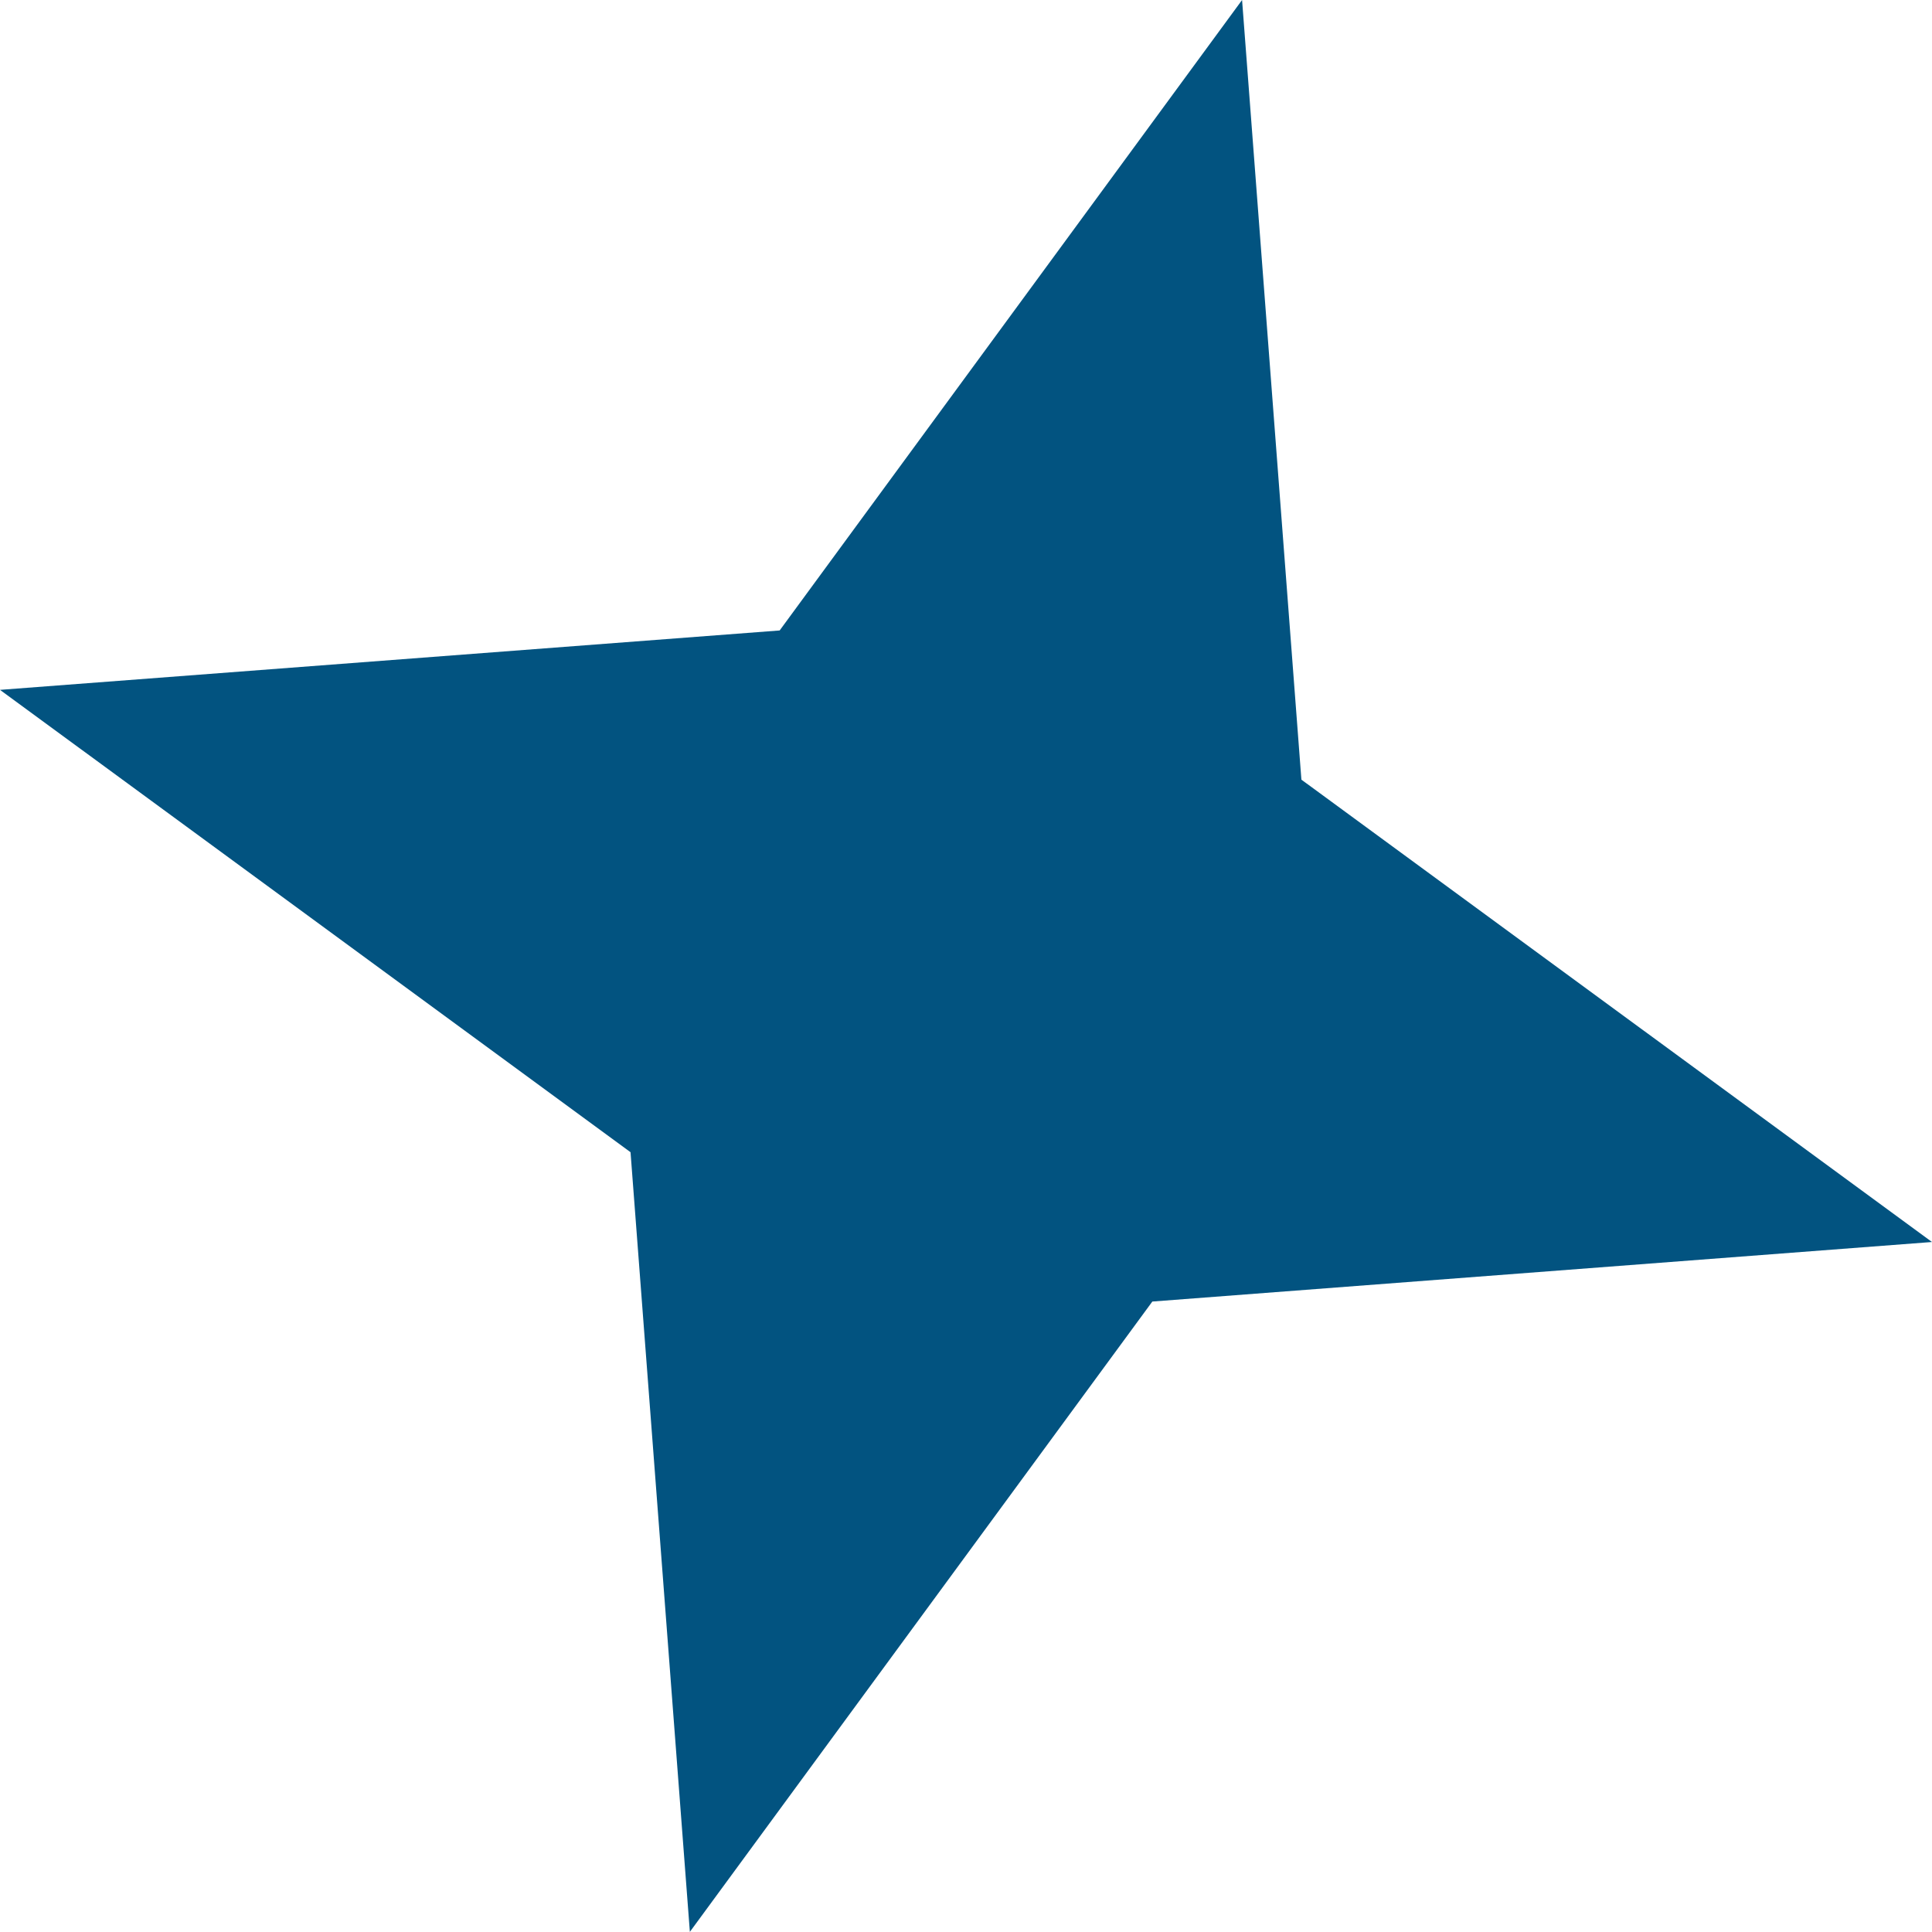 <?xml version="1.0" encoding="utf-8"?>
<!-- Generator: Adobe Illustrator 16.0.0, SVG Export Plug-In . SVG Version: 6.00 Build 0)  -->
<!DOCTYPE svg PUBLIC "-//W3C//DTD SVG 1.1//EN" "http://www.w3.org/Graphics/SVG/1.1/DTD/svg11.dtd">
<svg version="1.1" id="Layer_1" xmlns="http://www.w3.org/2000/svg" xmlns:xlink="http://www.w3.org/1999/xlink" x="0px" y="0px"
	 width="27.776px" height="27.775px" viewBox="0 0 27.776 27.775" enable-background="new 0 0 27.776 27.775" xml:space="preserve">
<a xlink:href="adient" >
	<g>
		<polygon id="fullLogo_8_" fill="#025380" points="17.857,0 11.209,9.064 0,9.918 9.065,16.565 9.918,27.774 16.567,18.712 
			27.776,17.856 18.71,11.209 		"/>
	</g>
</a>
</svg>
